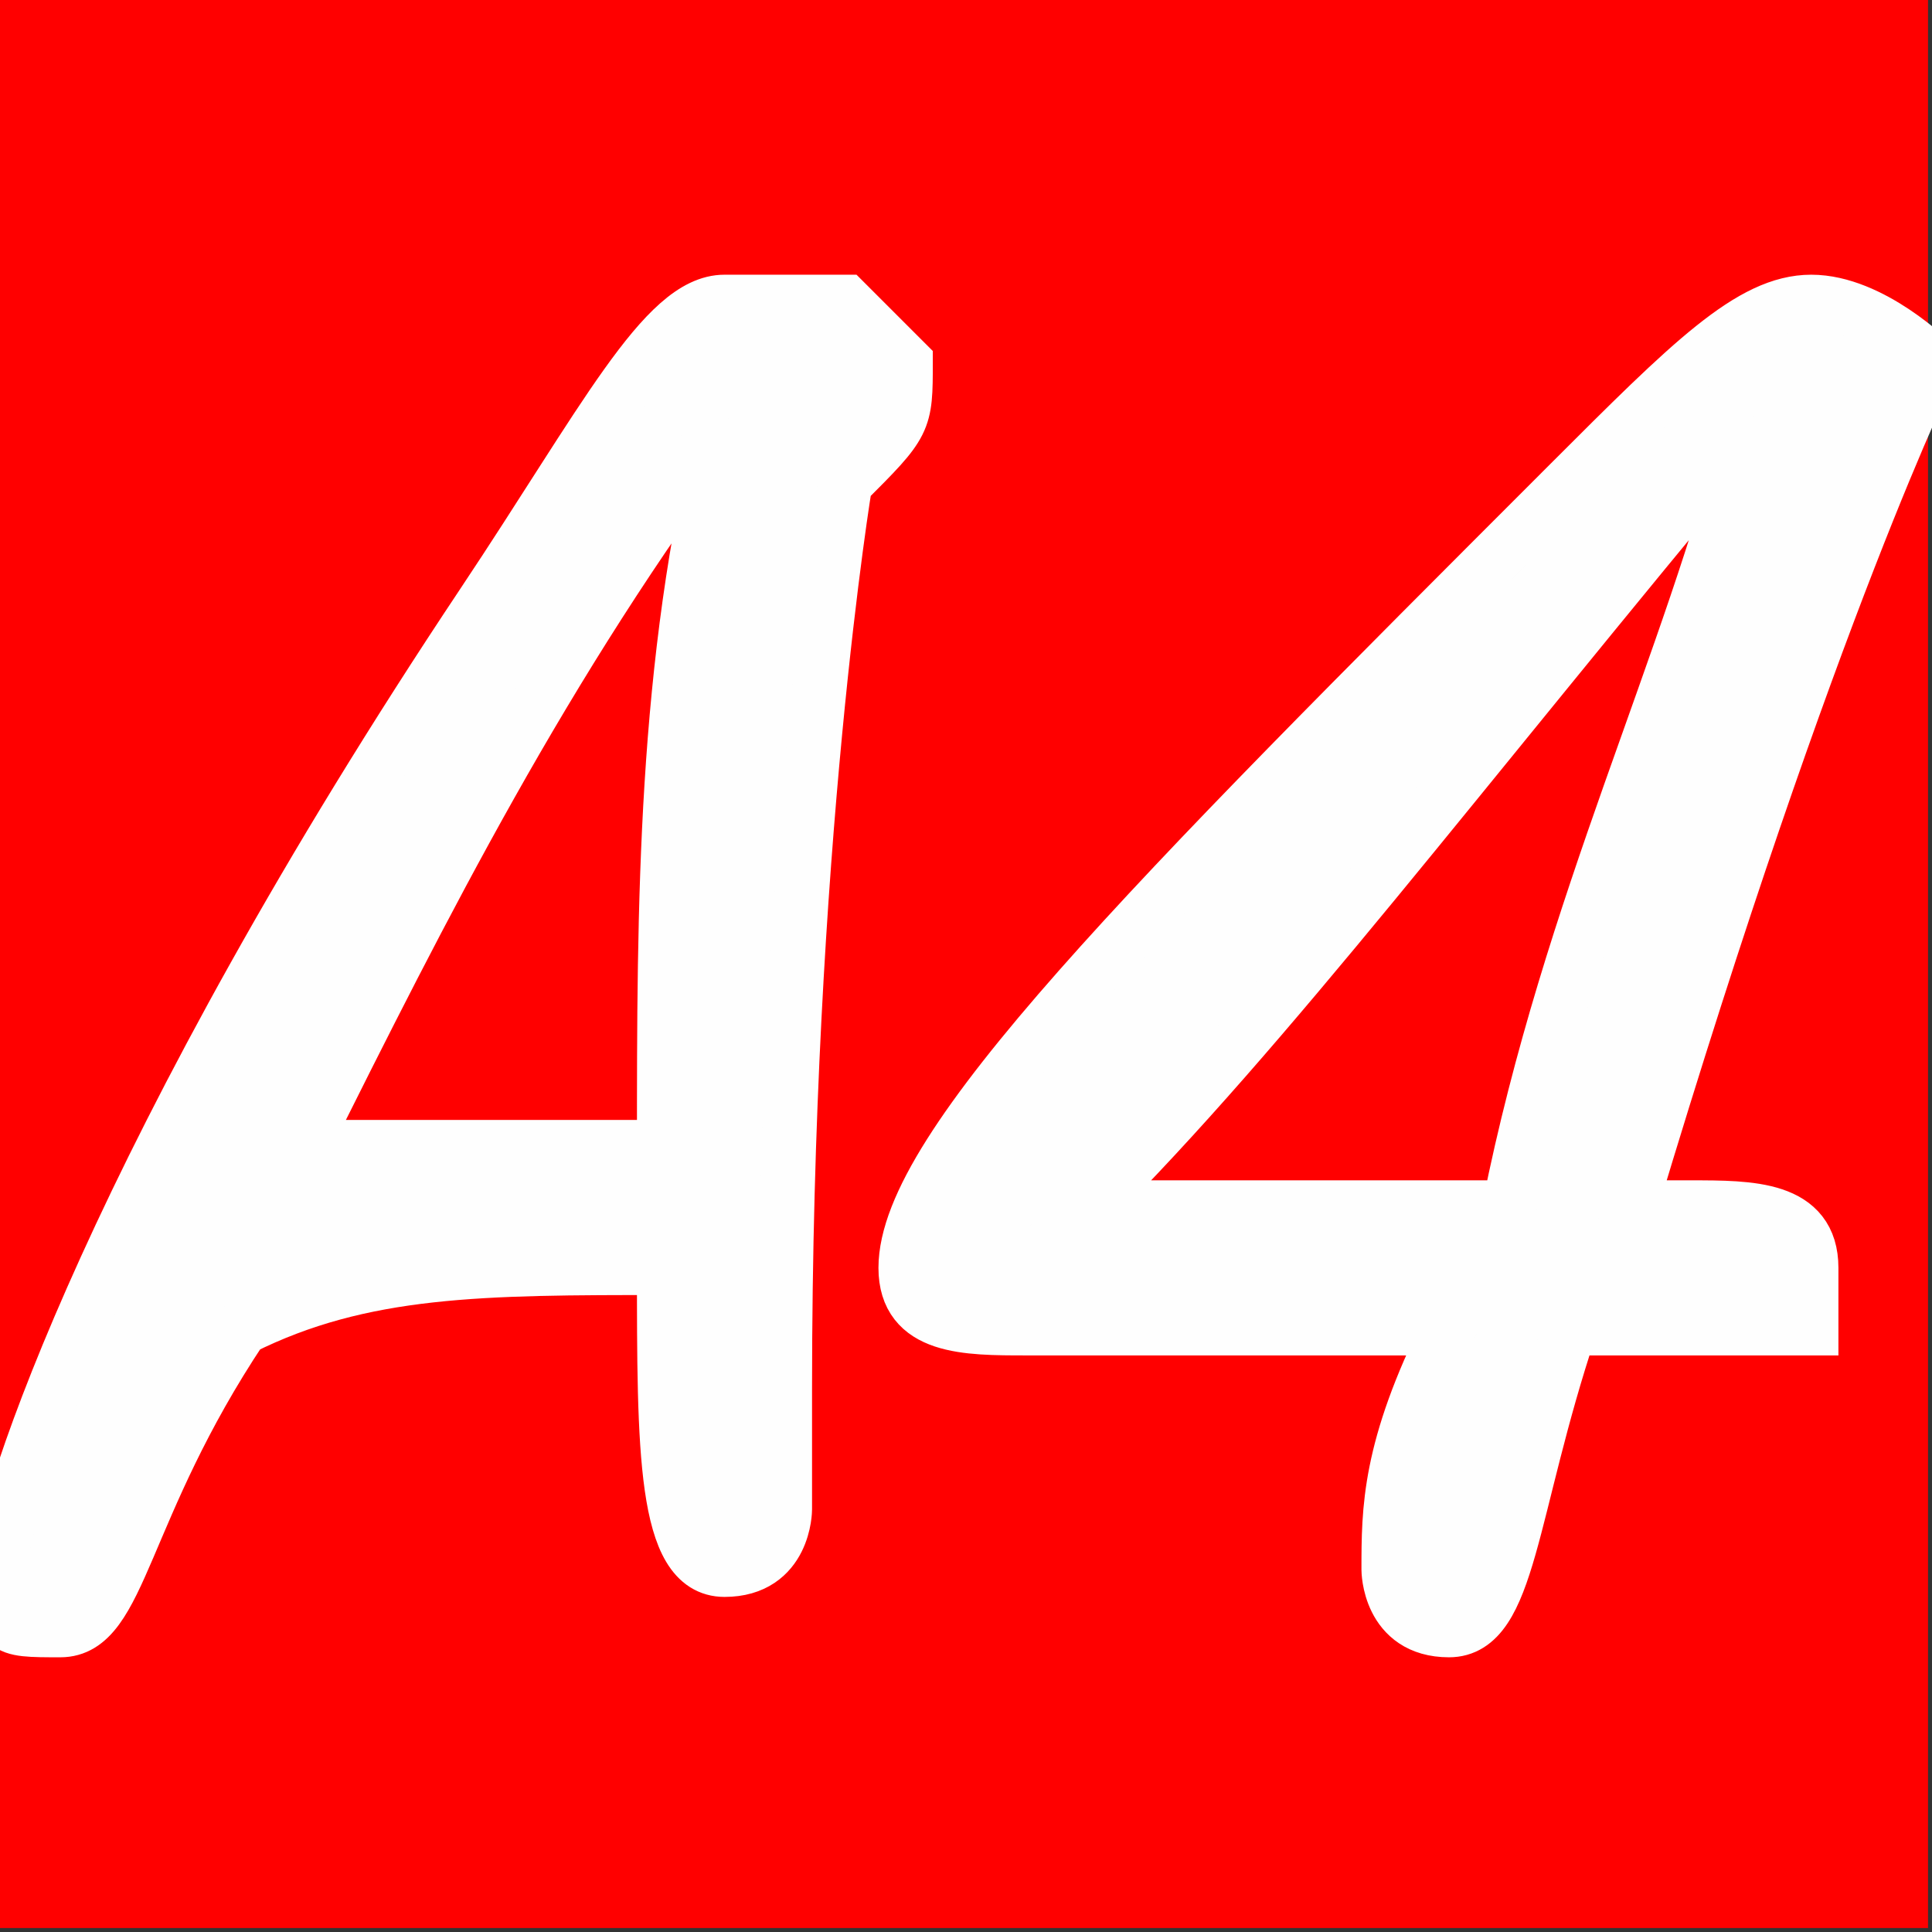 <?xml version="1.0" encoding="UTF-8"?>
<!DOCTYPE svg PUBLIC "-//W3C//DTD SVG 1.1//EN" "http://www.w3.org/Graphics/SVG/1.1/DTD/svg11.dtd">
<!-- Creator: CorelDRAW Home & Student X7 -->
<svg xmlns="http://www.w3.org/2000/svg" xml:space="preserve" width="32px" height="32px" version="1.1" style="shape-rendering:geometricPrecision; text-rendering:geometricPrecision; image-rendering:optimizeQuality; fill-rule:evenodd; clip-rule:evenodd"
viewBox="0 0 32 32"
 xmlns:xlink="http://www.w3.org/1999/xlink">
 <rect x="0" y="0" width="32" height="32" fill="#333333" stroke="none"/>
 <defs>
  <style type="text/css">
   <![CDATA[
    .str0 {stroke:#FEFEFE;stroke-width:0.9}
    .fil1 {fill:#FEFEFE}
    .fil0 {fill:red}
   ]]>
  </style>
 </defs>
 <g id="Ebene_x0020_1">
  <rect class="fil0" width="31.934" height="31.934"/>
  <path class="fil1 str0" d="M11 21c0,3 0,5 1,5 1,0 1,-1 1,-1 0,-1 0,-1 0,-2 0,-9 1,-15 1,-15 1,-1 1,-1 1,-2 0,0 0,0 -1,-1 0,0 -1,0 -2,0 -1,0 -2,2 -4,5 -6,9 -8,15 -8,16 0,1 0,1 1,1 1,0 1,-2 3,-5 2,-1 4,-1 7,-1zm-6 -2c2,-4 4,-8 7,-12 -1,4 -1,8 -1,12 -2,0 -4,0 -6,0zm20 1c-2,0 -5,0 -7,0 3,-3 6,-7 11,-13 -1,4 -3,8 -4,13zm-1 2c-1,2 -1,3 -1,4 0,0 0,1 1,1 1,0 1,-2 2,-5 1,0 2,0 3,0 0,0 1,0 1,0 0,-1 0,-1 0,-1 0,-1 -1,-1 -2,-1 -1,0 -1,0 -1,0 3,-10 5,-14 5,-14 0,0 -1,-1 -2,-1 -1,0 -2,1 -4,3 -7,7 -11,11 -11,13 0,1 1,1 2,1 0,0 3,0 7,0z"/>
 </g>
</svg>
